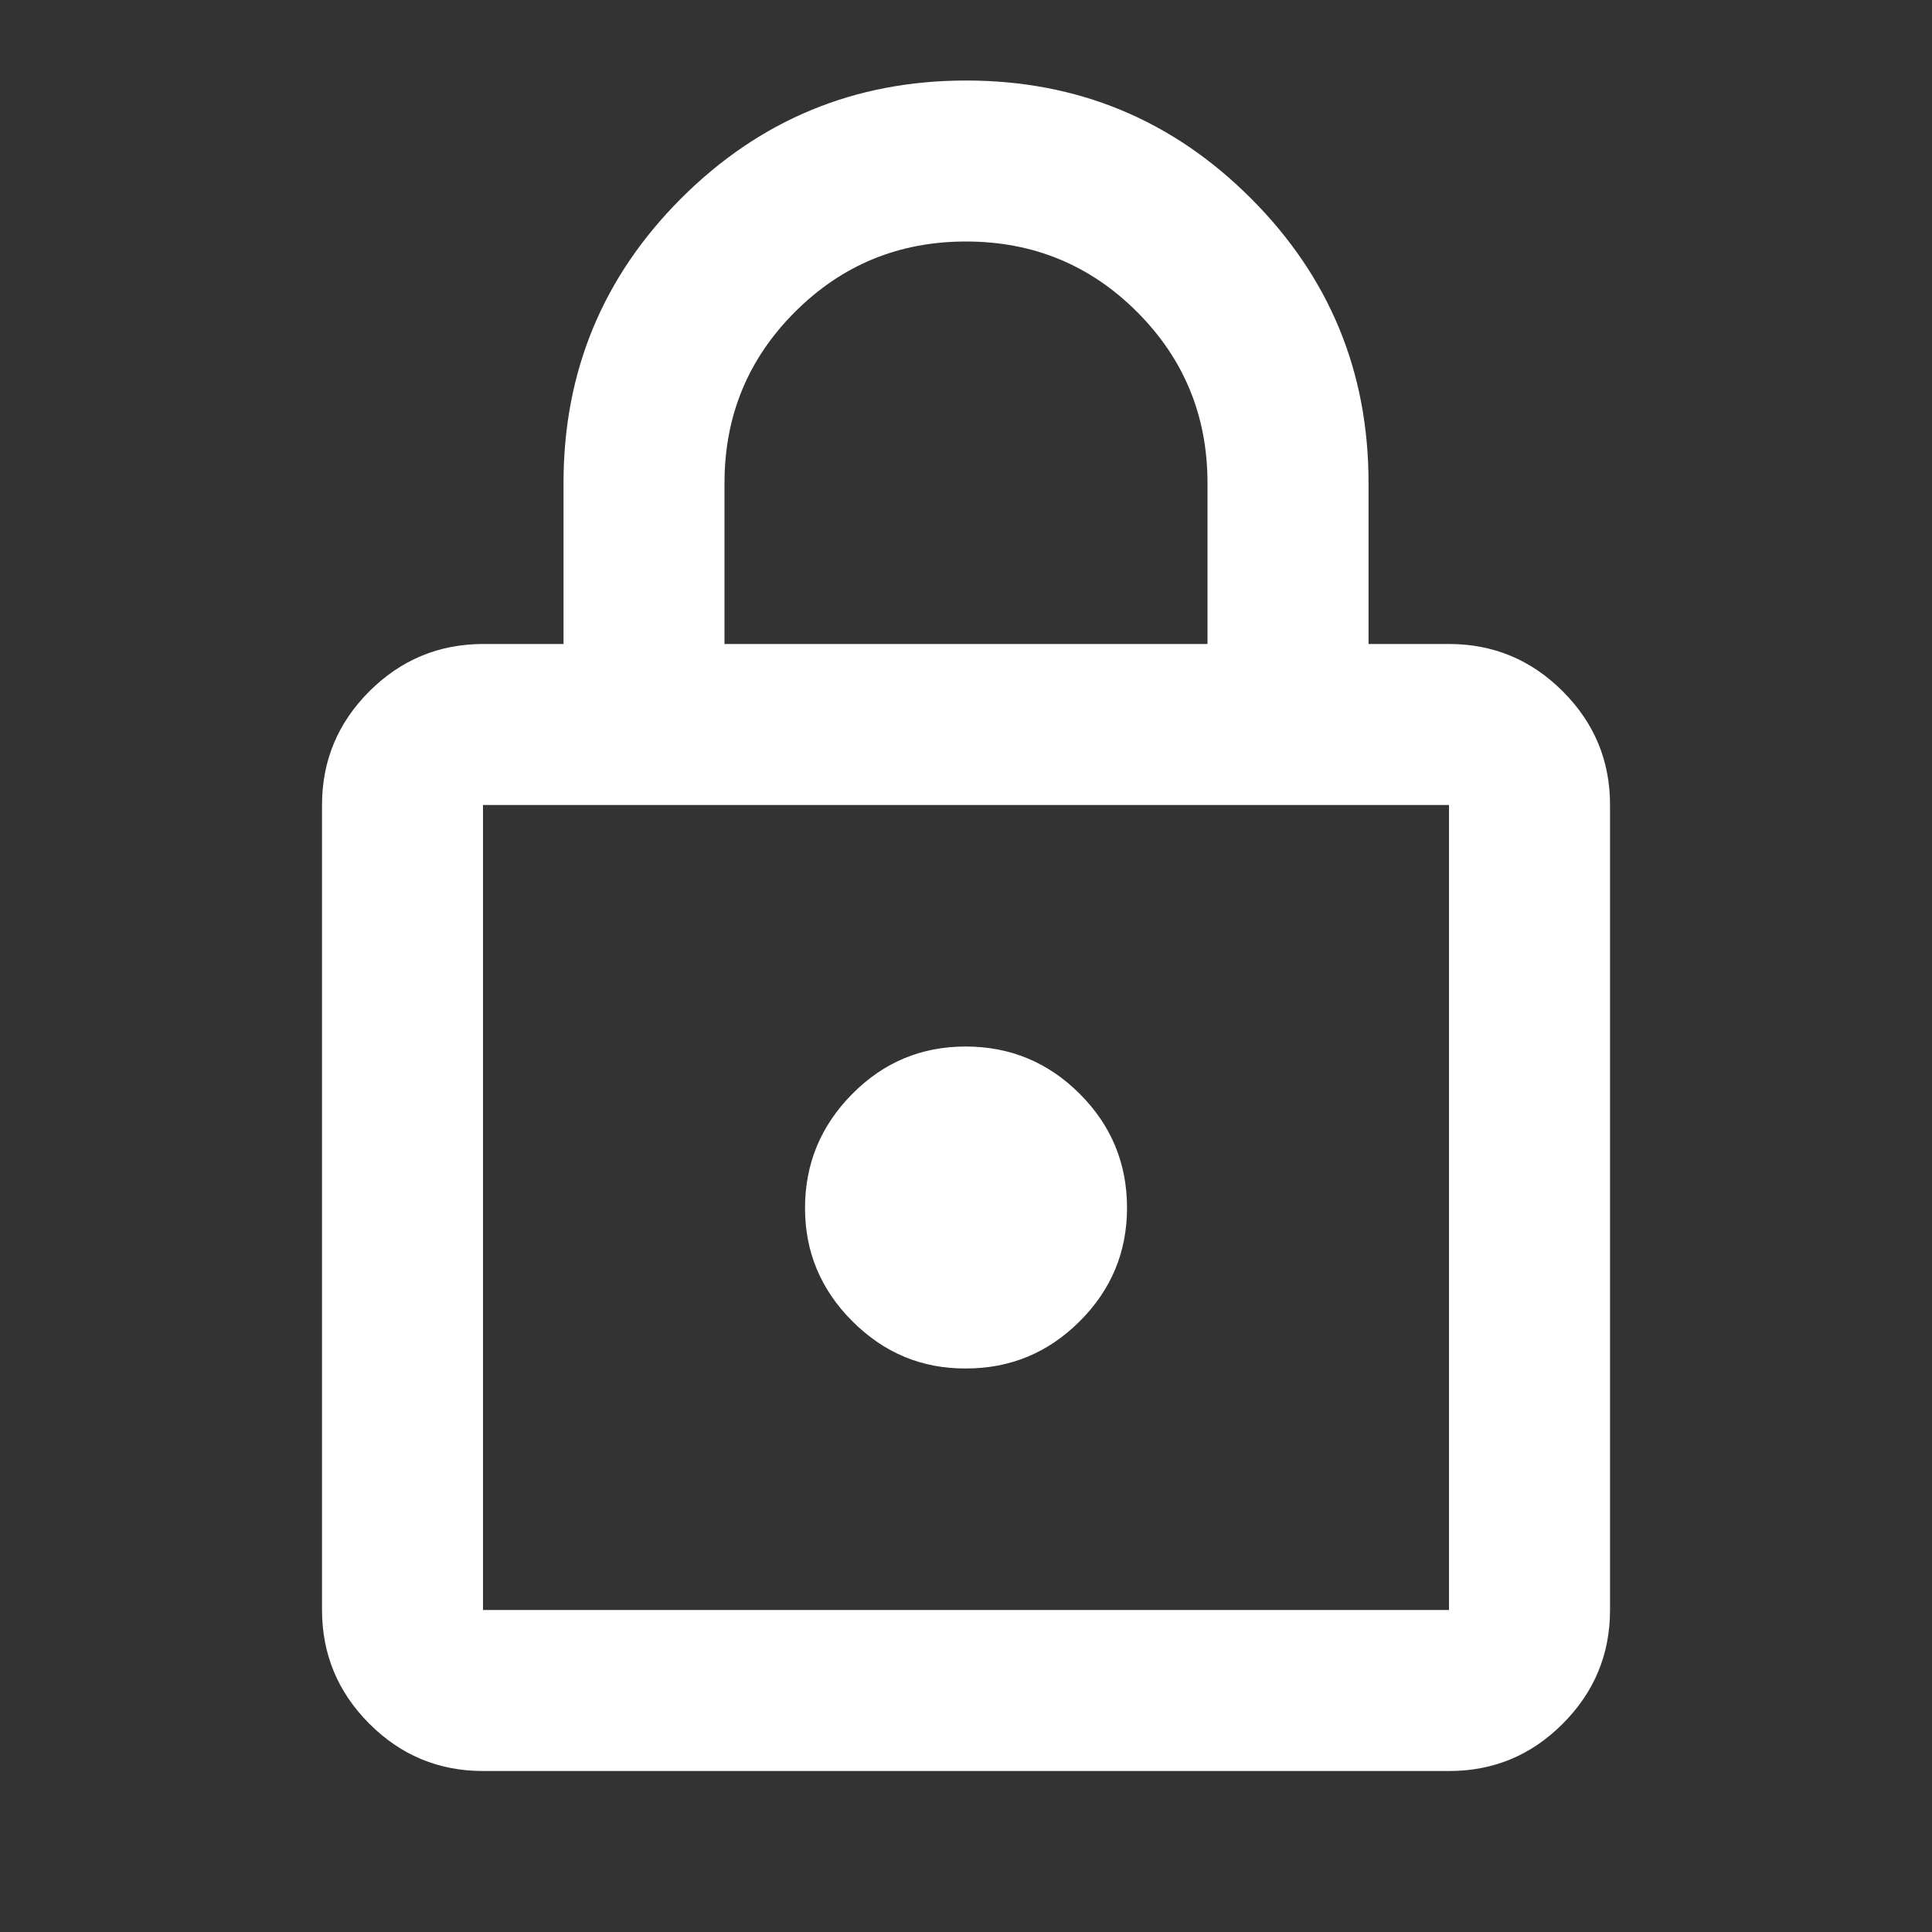 <svg width="40" height="40" viewBox="0 0 40 40" fill="none" xmlns="http://www.w3.org/2000/svg">
<rect x="0" y="0" width="40" height="40" fill="#333333" stroke="none"/>
<path d="M10 36.667C9.084 36.667 8.299 36.341 7.647 35.688C6.995 35.036 6.668 34.251 6.667 33.333V16.667C6.667 15.75 6.994 14.966 7.647 14.313C8.3 13.661 9.085 13.335 10 13.333H11.667V10C11.667 7.694 12.48 5.729 14.105 4.105C15.731 2.481 17.696 1.668 20 1.667C22.305 1.666 24.27 2.478 25.897 4.105C27.524 5.732 28.336 7.697 28.334 10V13.333H30C30.917 13.333 31.702 13.66 32.355 14.313C33.009 14.967 33.335 15.751 33.334 16.667V33.333C33.334 34.25 33.008 35.035 32.355 35.688C31.703 36.342 30.918 36.668 30 36.667H10ZM10 33.333H30V16.667H10V33.333ZM20 28.333C20.917 28.333 21.702 28.007 22.355 27.355C23.009 26.703 23.335 25.918 23.334 25C23.332 24.082 23.006 23.298 22.355 22.647C21.704 21.996 20.919 21.669 20 21.667C19.081 21.665 18.297 21.991 17.647 22.647C16.997 23.302 16.67 24.087 16.667 25C16.664 25.913 16.99 26.698 17.647 27.355C18.304 28.012 19.088 28.338 20 28.333ZM15 13.333H25V10C25 8.611 24.514 7.431 23.542 6.458C22.57 5.486 21.389 5 20 5C18.611 5 17.431 5.486 16.459 6.458C15.486 7.431 15 8.611 15 10V13.333Z" fill="white"/>
</svg>
